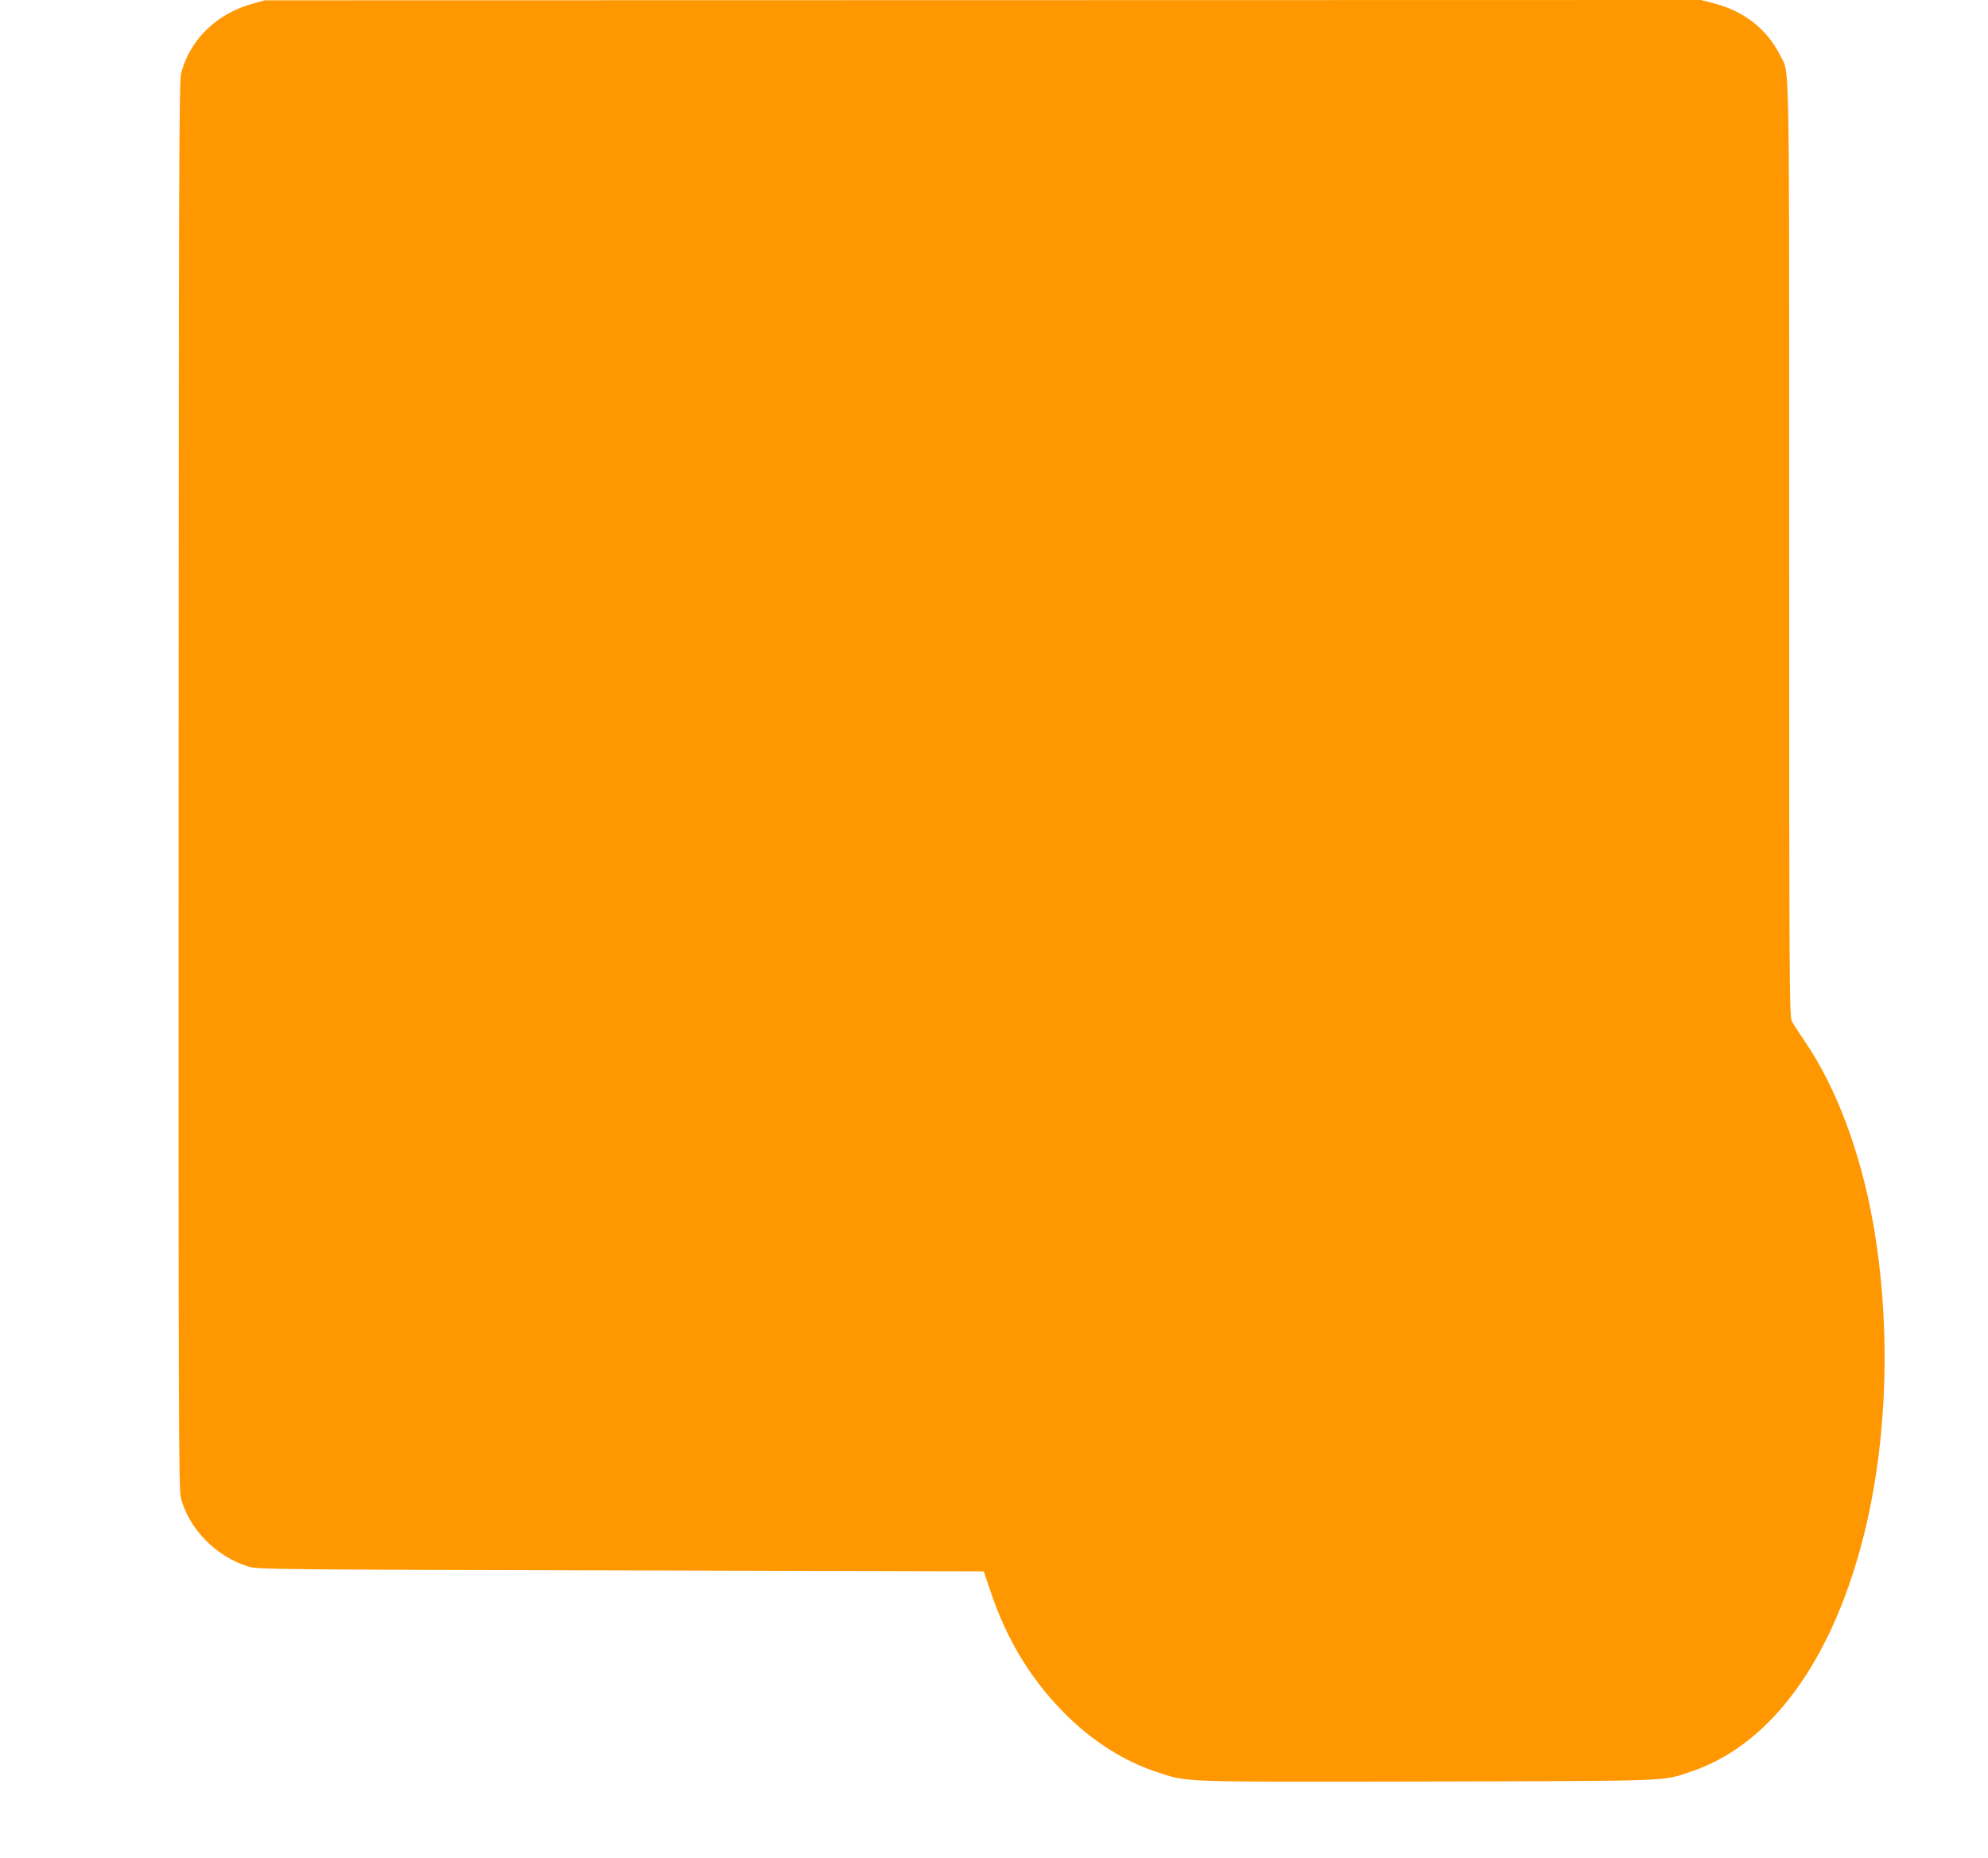 <?xml version="1.0" standalone="no"?>
<!DOCTYPE svg PUBLIC "-//W3C//DTD SVG 20010904//EN"
 "http://www.w3.org/TR/2001/REC-SVG-20010904/DTD/svg10.dtd">
<svg version="1.0" xmlns="http://www.w3.org/2000/svg"
 width="1280pt" height="1196pt" viewBox="0 0 1280 1196"
 preserveAspectRatio="xMidYMid meet">
<g transform="translate(0,1196) scale(0.1,-0.1)"
fill="#ff9800" stroke="none">
<path d="M1625 11936 c-231 -64 -404 -233 -459 -449 -13 -50 -15 -628 -16
-4585 -1 -4100 0 -4533 15 -4586 54 -203 231 -380 440 -442 56 -16 202 -18
2394 -23 l2335 -6 46 -136 c108 -320 274 -585 502 -805 168 -162 362 -283 561
-349 207 -69 126 -66 1749 -63 1605 4 1508 1 1696 64 488 163 871 662 1082
1407 184 647 215 1446 85 2152 -82 443 -233 842 -426 1129 -41 60 -82 123 -91
140 -17 29 -18 194 -18 3041 0 3298 4 3052 -59 3180 -84 168 -234 285 -428
334 l-81 21 -4624 -1 -4623 -1 -80 -22z"/>
</g>
</svg>

